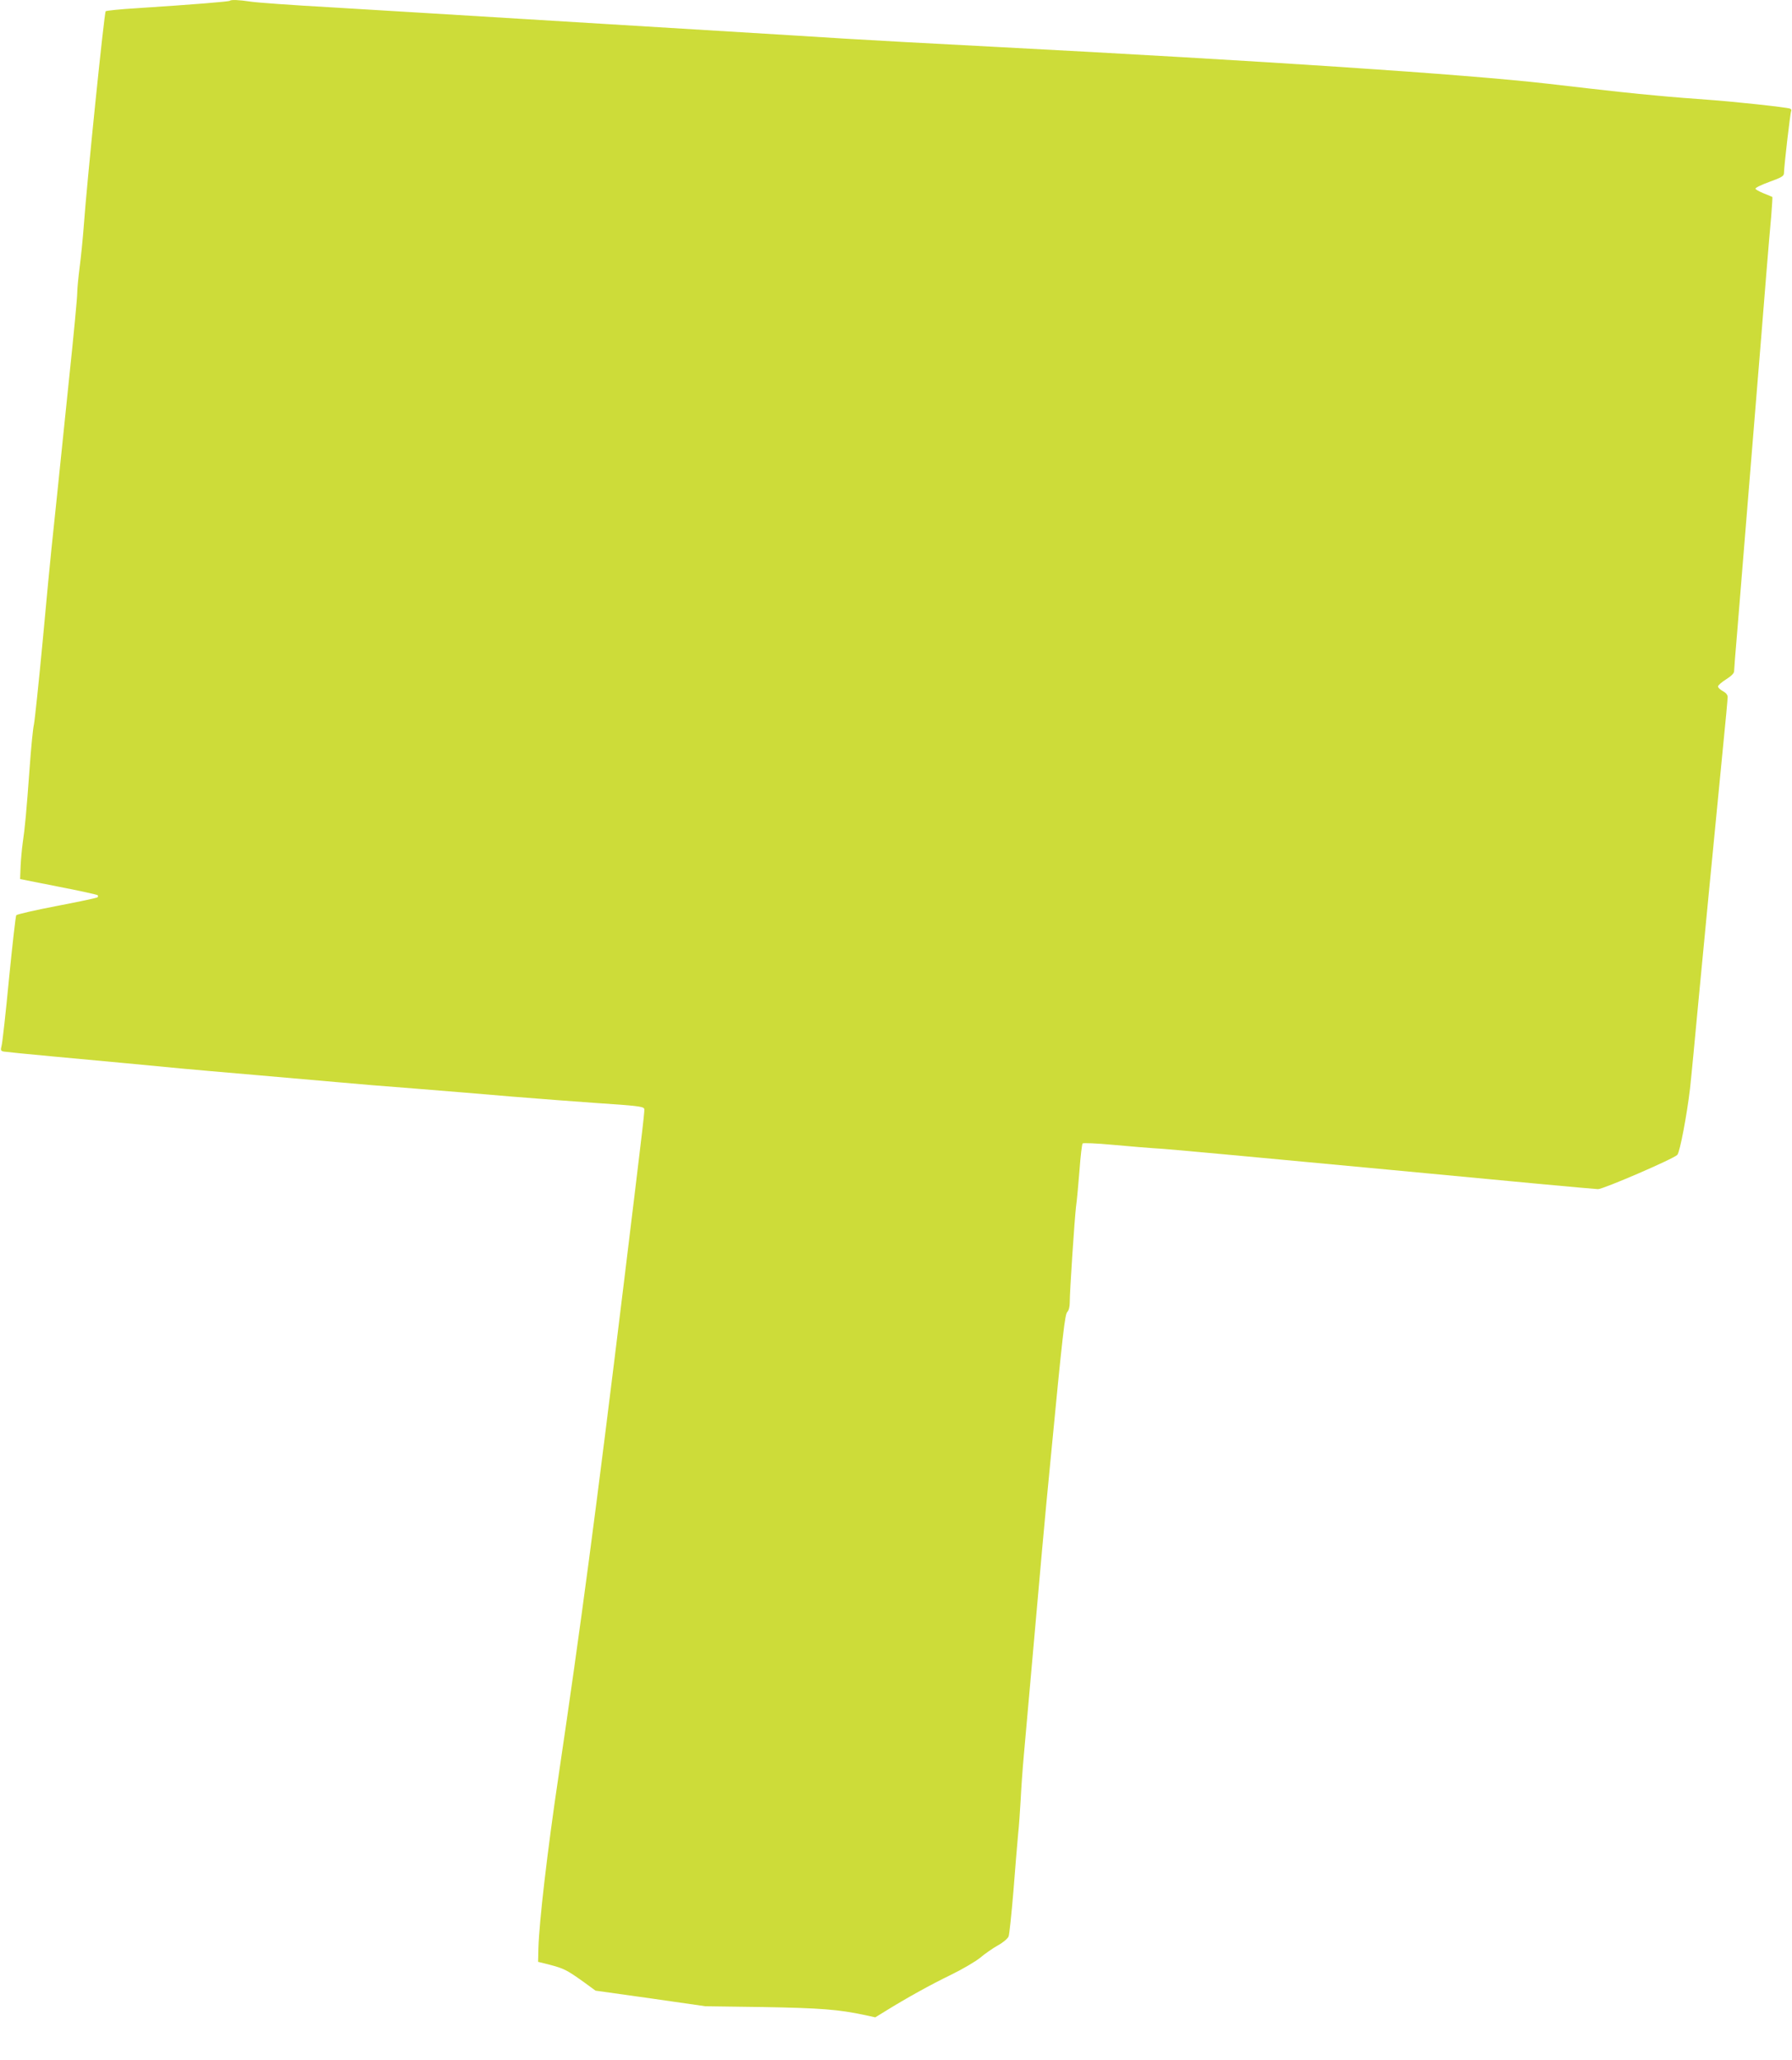 <?xml version="1.0" standalone="no"?>
<!DOCTYPE svg PUBLIC "-//W3C//DTD SVG 20010904//EN"
 "http://www.w3.org/TR/2001/REC-SVG-20010904/DTD/svg10.dtd">
<svg version="1.0" xmlns="http://www.w3.org/2000/svg"
 width="1114pt" height="1280pt" viewBox="0 0 1114 1280"
 preserveAspectRatio="xMidYMid meet">
<g transform="translate(0,1280) scale(0.1,-0.1)"
fill="#cddc39" stroke="none">
<path d="M1428 12795 c-5 -5 -223 -23 -578 -46 -102 -6 -189 -15 -193 -19 -9
-8 -117 -1063 -136 -1332 -6 -81 -18 -198 -26 -260 -8 -62 -15 -134 -15 -161
0 -26 -22 -262 -50 -525 -27 -262 -61 -589 -75 -727 -14 -137 -30 -288 -35
-335 -5 -47 -30 -302 -54 -567 -25 -265 -50 -501 -55 -525 -6 -24 -18 -146
-27 -273 -19 -262 -29 -372 -43 -465 -5 -36 -11 -101 -13 -144 l-3 -79 237
-47 c131 -25 241 -50 245 -53 3 -4 3 -10 0 -13 -3 -4 -117 -28 -253 -54 -135
-26 -249 -52 -253 -58 -4 -6 -24 -184 -45 -394 -20 -211 -41 -398 -46 -416 -7
-28 -6 -33 13 -37 12 -2 148 -16 302 -30 296 -27 644 -60 810 -76 55 -5 255
-23 445 -39 190 -17 422 -37 515 -45 94 -9 312 -27 485 -40 173 -14 446 -36
605 -50 160 -13 396 -31 525 -40 242 -16 286 -21 294 -34 5 -8 5 -9 -123
-1061 -182 -1490 -269 -2142 -410 -3095 -68 -455 -120 -904 -124 -1063 l-2
-84 72 -18 c87 -23 106 -32 207 -104 l78 -57 342 -48 341 -49 360 -5 c354 -6
469 -15 633 -50 l63 -14 57 35 c137 85 287 168 411 228 74 36 157 85 185 108
28 24 77 58 109 76 33 18 62 43 67 56 5 13 18 139 30 281 11 142 24 301 29
353 6 52 12 149 16 215 3 66 12 192 20 280 8 88 26 291 40 450 63 715 88 997
126 1385 76 792 89 901 104 917 9 8 15 33 15 56 0 74 30 520 39 597 6 41 15
145 22 230 6 85 15 159 19 164 4 4 86 1 182 -8 95 -9 241 -21 323 -26 83 -6
716 -65 1407 -130 692 -66 1273 -120 1292 -120 33 0 467 187 493 213 16 16 60
250 79 412 8 71 32 324 54 560 38 398 75 785 150 1551 17 166 30 311 30 322 0
14 -11 27 -30 37 -16 9 -30 21 -30 29 0 7 23 27 50 44 32 20 50 38 50 50 0 11
9 125 20 253 18 225 30 372 85 1044 63 768 76 935 95 1170 11 138 25 301 31
364 5 63 8 115 7 117 -2 1 -25 11 -53 22 -27 11 -51 24 -52 29 -2 6 37 25 87
43 75 27 90 36 90 54 1 46 39 376 45 386 3 5 0 12 -7 15 -25 9 -353 44 -508
55 -85 6 -229 17 -320 26 -155 14 -249 24 -680 74 -517 59 -1755 141 -3455
230 -372 19 -749 40 -915 50 -91 6 -235 15 -320 20 -85 5 -603 37 -1150 70
-547 33 -1065 65 -1150 70 -85 5 -346 21 -580 35 -234 13 -455 29 -492 35 -74
11 -122 13 -130 5z"/>
</g>
</svg>
